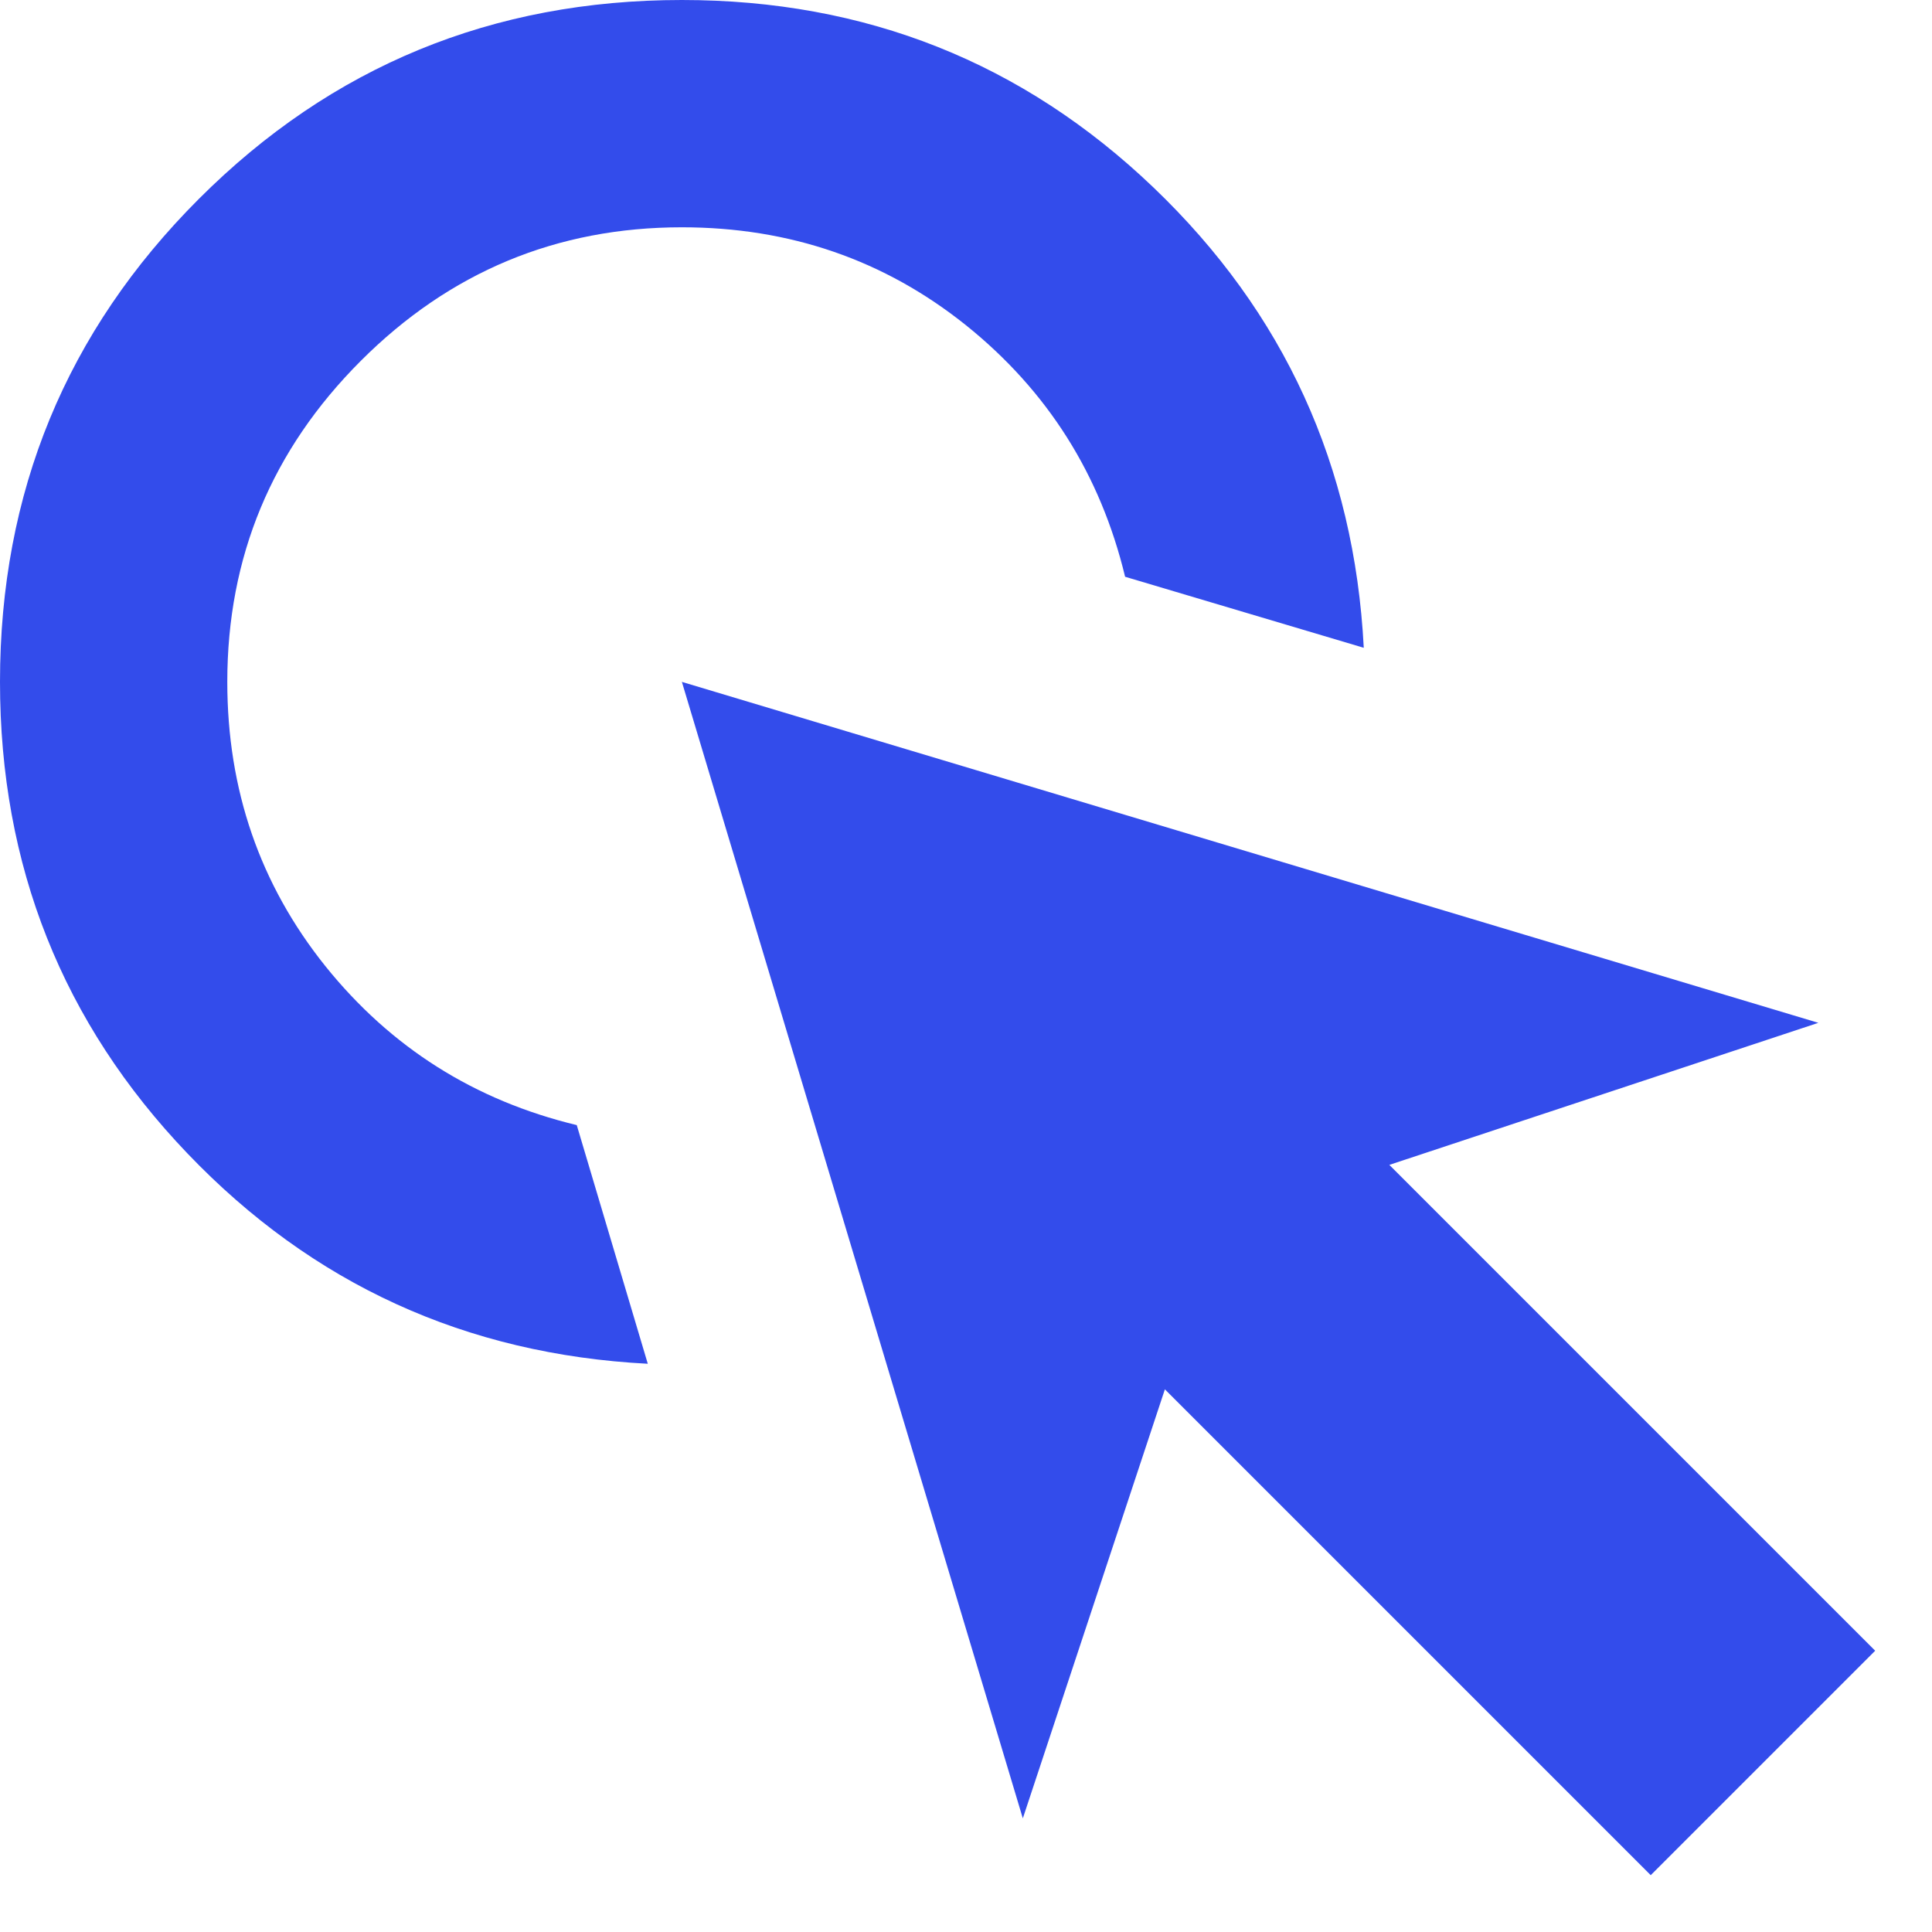 <svg width="17" height="17" viewBox="0 0 17 17" fill="none" xmlns="http://www.w3.org/2000/svg">
<path d="M5.7 12C4.1 11.917 2.75 11.3 1.65 10.15C0.55 9 0 7.617 0 6C0 4.333 0.583 2.917 1.75 1.75C2.917 0.583 4.333 0 6 0C7.617 0 9 0.55 10.15 1.65C11.3 2.75 11.917 4.1 12 5.7L9.9 5.075C9.683 4.175 9.217 3.438 8.5 2.862C7.783 2.288 6.95 2 6 2C4.9 2 3.958 2.392 3.175 3.175C2.392 3.958 2 4.9 2 6C2 6.95 2.288 7.783 2.862 8.5C3.438 9.217 4.175 9.683 5.075 9.9L5.7 12ZM14.525 16.5L10.25 12.225L9 16L6 6L16 9L12.225 10.25L16.5 14.525L14.525 16.5Z" fill="#334CEB"/>
</svg>
